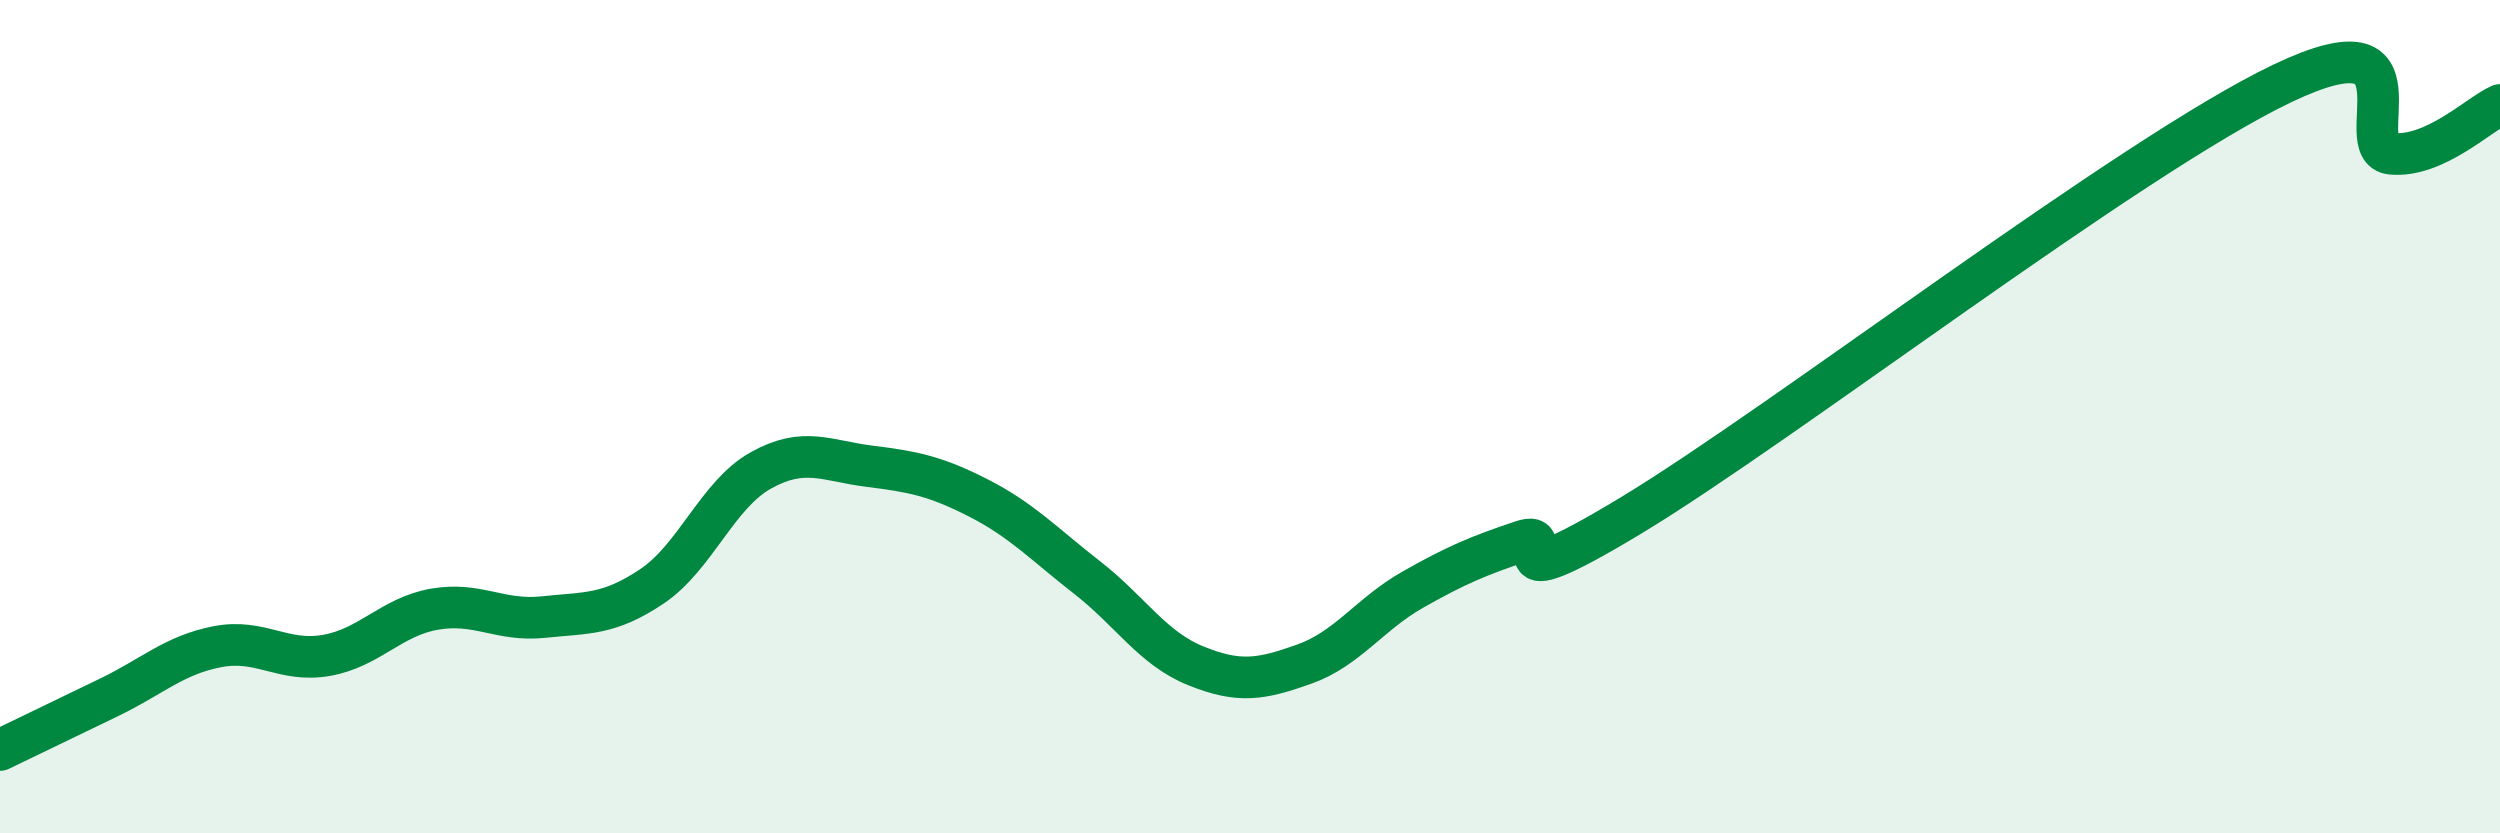 
    <svg width="60" height="20" viewBox="0 0 60 20" xmlns="http://www.w3.org/2000/svg">
      <path
        d="M 0,18 C 0.52,17.75 1.57,17.24 2.61,16.74 C 3.65,16.24 4.18,15.72 5.22,15.52 C 6.26,15.32 6.79,15.91 7.83,15.73 C 8.87,15.55 9.39,14.8 10.43,14.62 C 11.47,14.44 12,14.92 13.04,14.81 C 14.08,14.7 14.61,14.77 15.65,14.07 C 16.69,13.37 17.22,11.87 18.26,11.29 C 19.3,10.71 19.83,11.06 20.87,11.19 C 21.91,11.32 22.44,11.42 23.48,11.95 C 24.52,12.48 25.05,13.05 26.09,13.86 C 27.13,14.67 27.66,15.56 28.7,15.98 C 29.74,16.4 30.26,16.31 31.3,15.94 C 32.34,15.57 32.87,14.74 33.91,14.15 C 34.95,13.56 35.48,13.34 36.52,12.99 C 37.56,12.64 35.48,14.58 39.13,12.38 C 42.78,10.18 51.13,3.74 54.78,2 C 58.43,0.26 56.35,3.59 57.39,3.69 C 58.43,3.79 59.48,2.75 60,2.52L60 20L0 20Z"
        fill="#008740"
        opacity="0.1"
        stroke-linecap="round"
        stroke-linejoin="round"
      />
      <path
        d="M 0,18 C 0.52,17.75 1.57,17.24 2.61,16.74 C 3.65,16.24 4.18,15.72 5.22,15.52 C 6.26,15.32 6.79,15.91 7.83,15.73 C 8.87,15.55 9.39,14.8 10.43,14.62 C 11.47,14.44 12,14.92 13.04,14.81 C 14.08,14.7 14.61,14.77 15.65,14.07 C 16.69,13.37 17.22,11.87 18.26,11.29 C 19.3,10.71 19.83,11.06 20.87,11.19 C 21.91,11.32 22.44,11.42 23.48,11.95 C 24.52,12.48 25.05,13.05 26.09,13.86 C 27.13,14.67 27.66,15.56 28.7,15.98 C 29.74,16.4 30.26,16.31 31.3,15.94 C 32.34,15.57 32.87,14.74 33.91,14.15 C 34.95,13.56 35.48,13.34 36.52,12.99 C 37.56,12.64 35.48,14.58 39.13,12.38 C 42.78,10.18 51.13,3.74 54.78,2 C 58.43,0.26 56.35,3.59 57.39,3.69 C 58.43,3.79 59.48,2.75 60,2.52"
        stroke="#008740"
        stroke-width="1"
        fill="none"
        stroke-linecap="round"
        stroke-linejoin="round"
      />
    </svg>
  